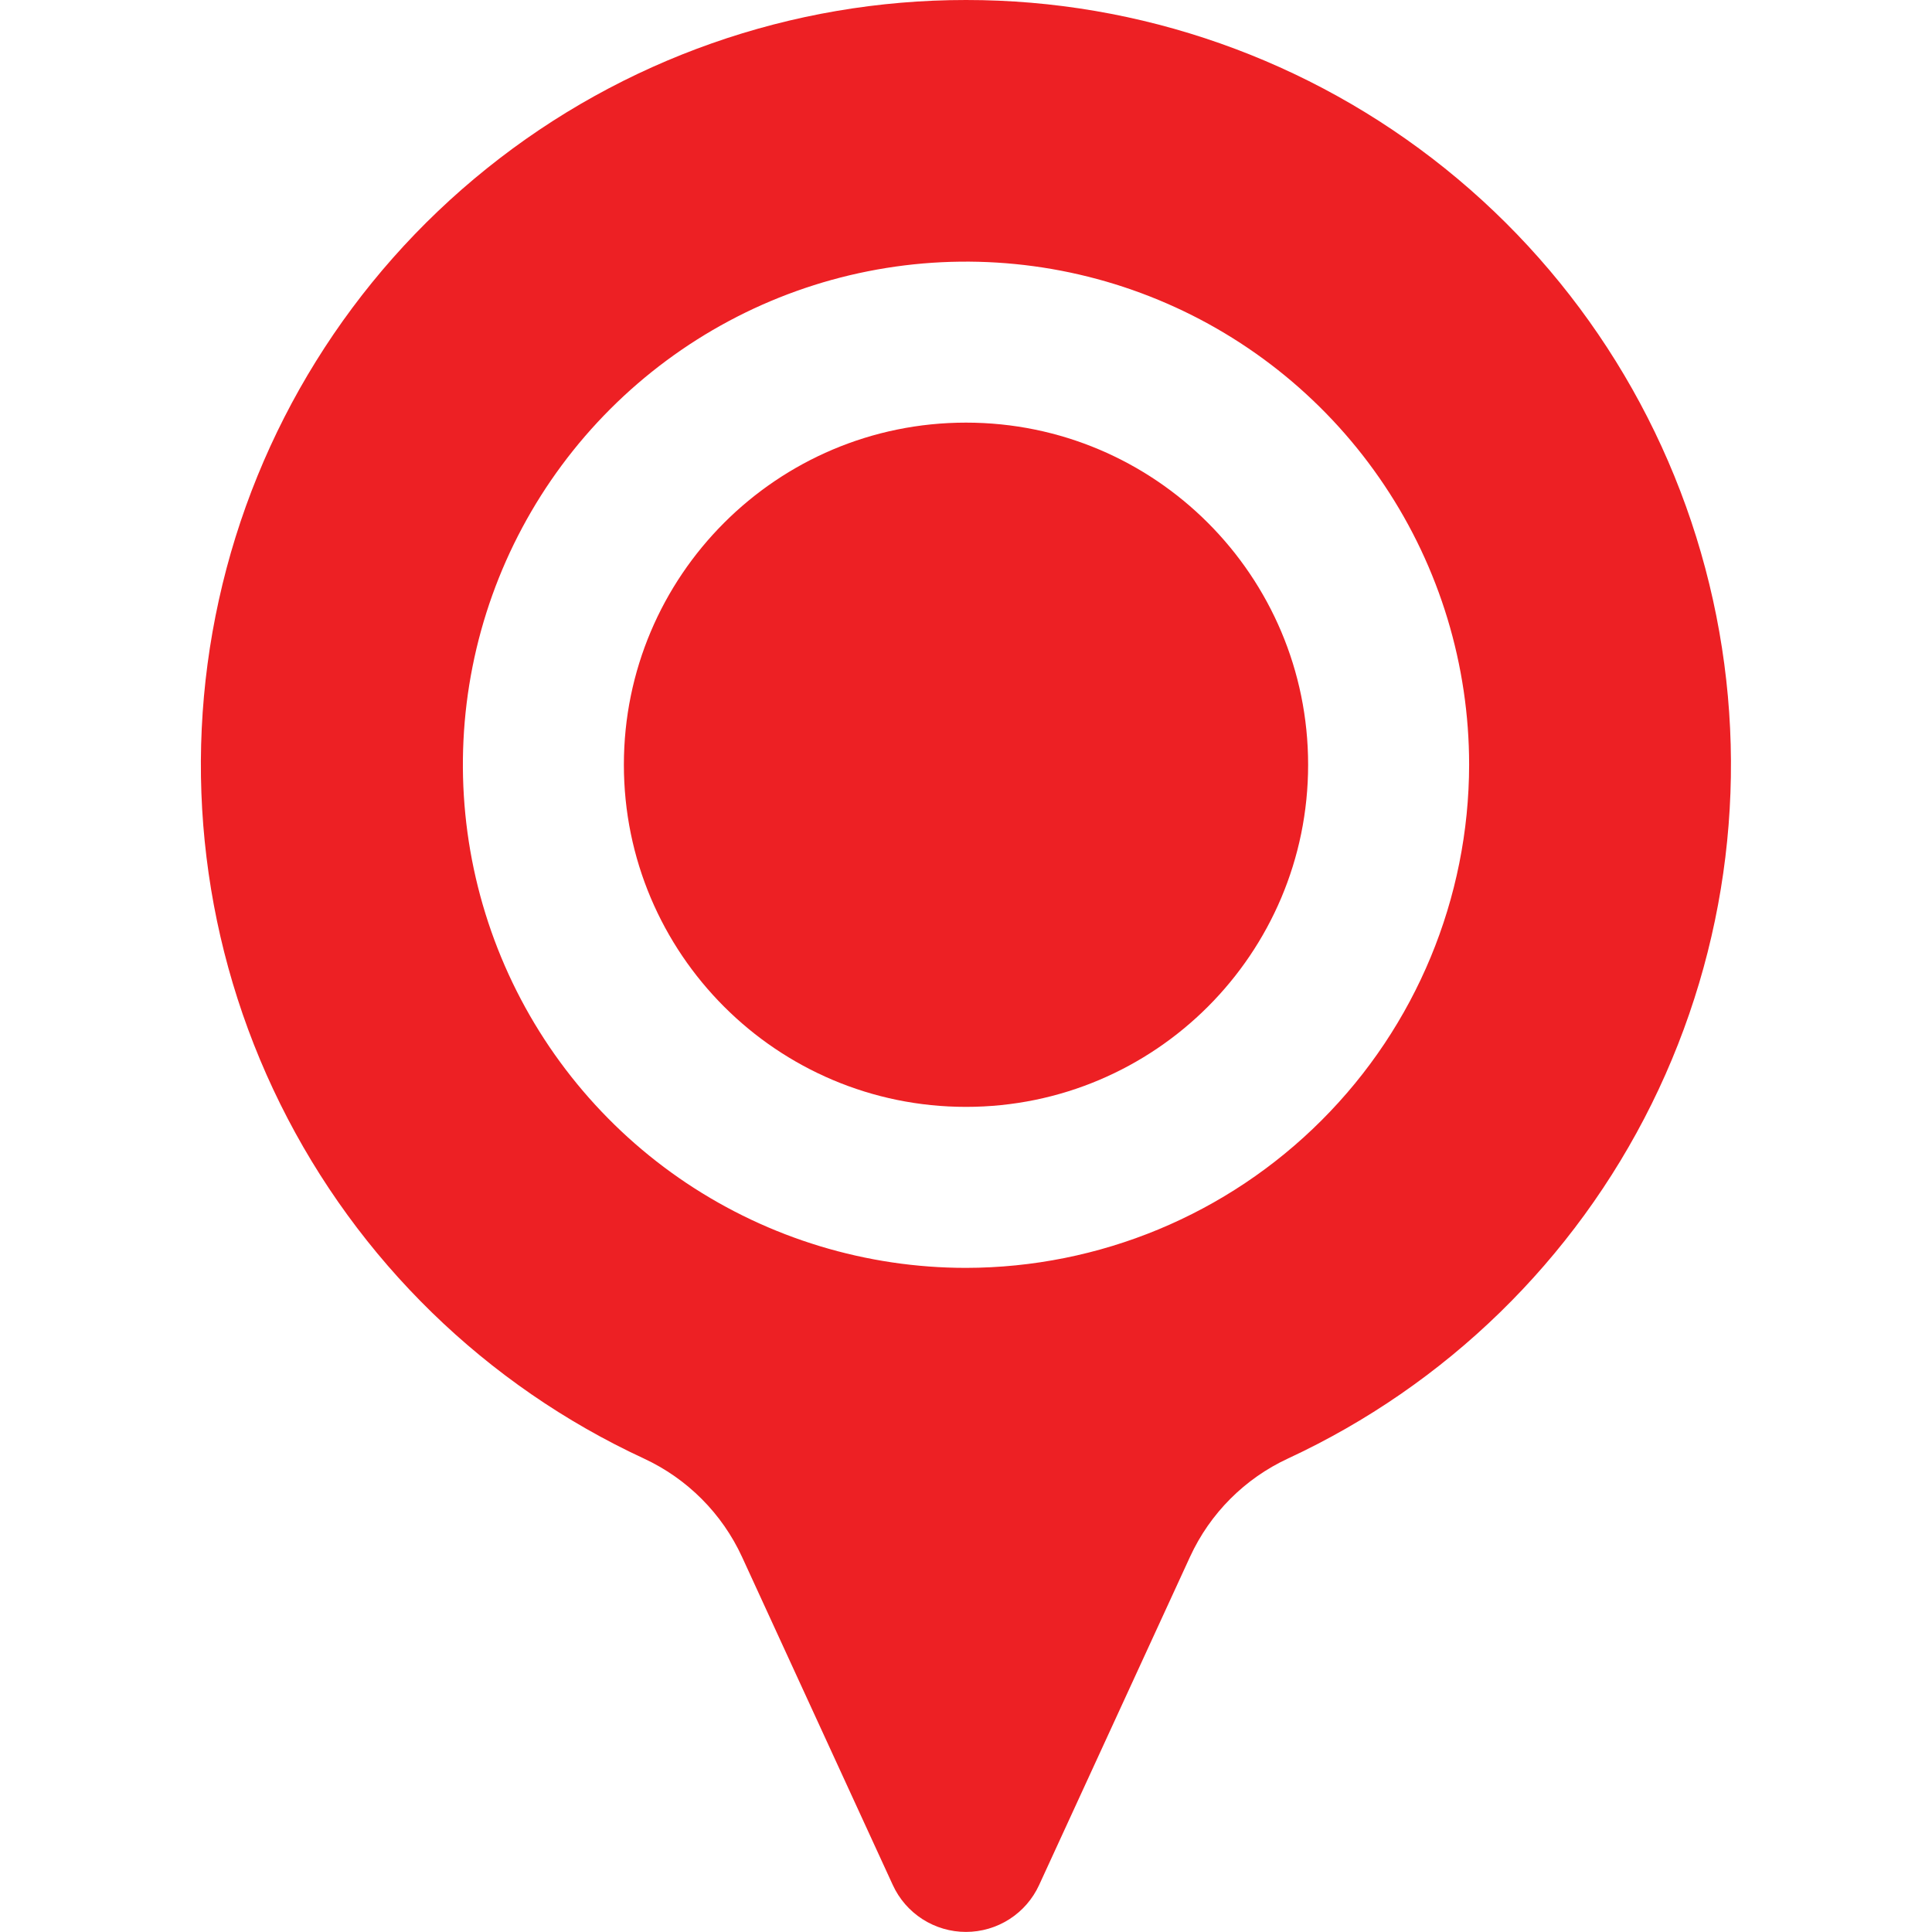 <svg width="24" height="24" viewBox="0 0 24 24" fill="none" xmlns="http://www.w3.org/2000/svg">
<g clip-path="url(#clip0_183_2191)">
<path d="M12 1.13908e-06C9.835 -0.001 7.735 0.737 6.048 2.092C4.36 3.447 3.185 5.338 2.719 7.452C2.252 9.566 2.521 11.775 3.482 13.715C4.442 15.655 6.036 17.209 8 18.119C8.538 18.369 8.97 18.802 9.218 19.341L11.091 23.417C11.171 23.591 11.299 23.738 11.46 23.841C11.621 23.944 11.808 23.999 11.999 23.999C12.191 23.999 12.378 23.944 12.539 23.841C12.7 23.738 12.828 23.591 12.908 23.417L14.784 19.337C15.032 18.799 15.463 18.367 16 18.118C17.963 17.207 19.557 15.654 20.517 13.714C21.477 11.774 21.746 9.565 21.279 7.452C20.813 5.339 19.638 3.448 17.951 2.093C16.264 0.738 14.164 -0.001 12 1.13908e-06ZM12 15.75C10.764 15.75 9.556 15.383 8.528 14.697C7.5 14.01 6.699 13.034 6.226 11.892C5.753 10.75 5.629 9.493 5.87 8.281C6.111 7.068 6.707 5.955 7.581 5.081C8.455 4.207 9.568 3.611 10.781 3.37C11.993 3.129 13.25 3.253 14.392 3.726C15.534 4.199 16.51 5 17.197 6.028C17.884 7.055 18.25 8.264 18.25 9.5C18.248 11.157 17.589 12.746 16.417 13.917C15.246 15.089 13.657 15.748 12 15.75Z" fill="#ED2024"/>
<path d="M12 13.75C14.347 13.75 16.25 11.847 16.25 9.5C16.25 7.153 14.347 5.25 12 5.25C9.653 5.25 7.75 7.153 7.75 9.5C7.75 11.847 9.653 13.75 12 13.75Z" fill="#ED2024"/>
</g>
<defs>
<clipPath id="clip0_183_2191">
<rect width="24" height="24" fill="white"/>
</clipPath>
</defs>
</svg>
